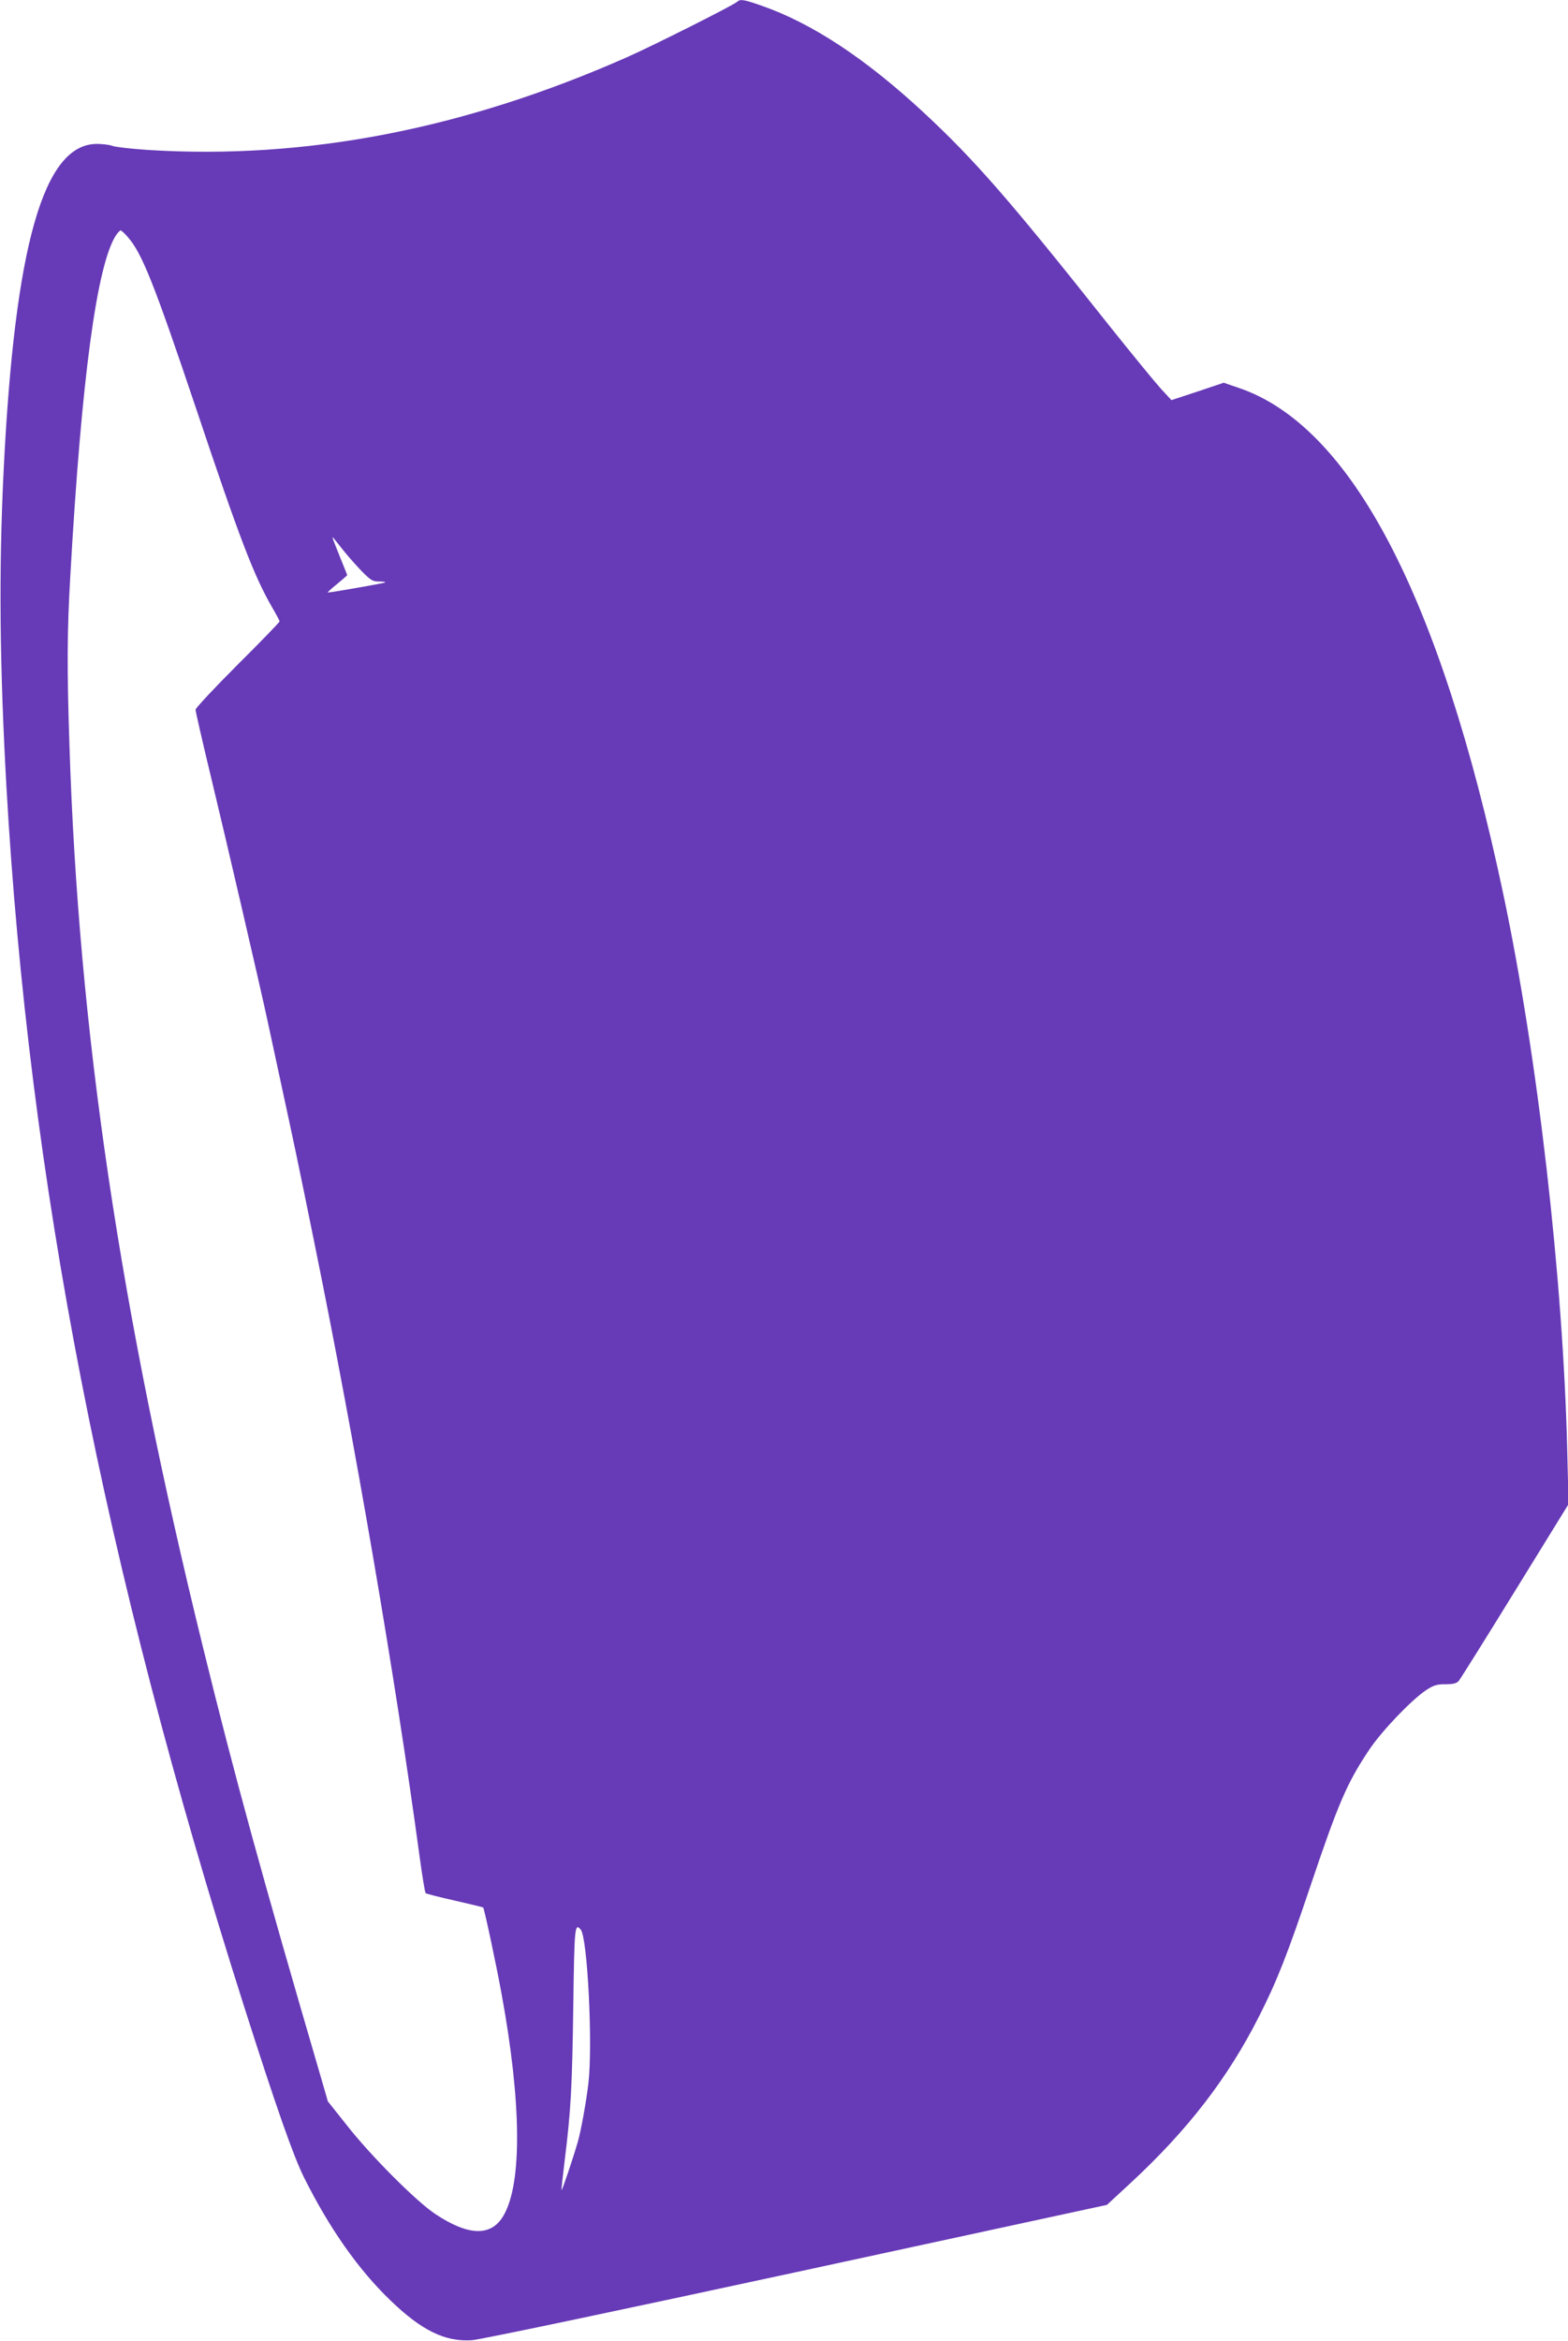 <?xml version="1.0" standalone="no"?>
<!DOCTYPE svg PUBLIC "-//W3C//DTD SVG 20010904//EN"
 "http://www.w3.org/TR/2001/REC-SVG-20010904/DTD/svg10.dtd">
<svg version="1.0" xmlns="http://www.w3.org/2000/svg"
 width="858pt" height="1280pt" viewBox="0 0 858 1280"
 preserveAspectRatio="xMidYMid meet">
<g transform="translate(0,1280) scale(0.1,-0.1)"
fill="#673ab7" stroke="none">
<path d="M4035 12791 c-18 -18 -460 -240 -600 -302 -892 -395 -1761 -563
-2625 -509 -91 6 -178 16 -194 22 -15 6 -54 11 -86 11 -291 0 -449 -553 -510
-1783 -27 -550 -22 -1064 15 -1730 123 -2158 533 -4263 1300 -6670 177 -555
271 -822 329 -938 140 -280 298 -504 473 -672 170 -164 299 -227 445 -217 42
2 811 164 1774 372 l1701 368 131 121 c312 289 532 574 702 911 96 188 157
344 280 710 153 454 200 564 321 745 69 104 233 275 313 328 41 27 59 32 106
32 42 0 61 5 72 18 8 9 147 231 308 492 l293 475 -7 285 c-22 943 -162 2164
-351 3055 -344 1624 -832 2556 -1447 2764 l-82 28 -143 -48 -143 -47 -61 66
c-33 37 -161 193 -283 346 -536 676 -731 900 -1011 1160 -319 296 -612 489
-888 585 -94 33 -117 37 -132 22z m-3336 -1287 c78 -88 145 -257 376 -944 236
-704 314 -908 414 -1081 23 -39 41 -74 41 -77 0 -4 -103 -111 -230 -237 -126
-126 -230 -237 -230 -246 0 -9 38 -175 85 -370 77 -318 273 -1162 310 -1336 8
-37 42 -194 75 -348 65 -300 88 -406 181 -865 223 -1094 442 -2371 574 -3345
15 -110 30 -203 34 -207 3 -4 75 -22 159 -41 84 -19 154 -36 156 -38 6 -6 71
-310 100 -469 110 -598 114 -1040 11 -1216 -67 -115 -191 -112 -373 9 -103 68
-352 317 -483 484 l-105 132 -37 128 c-326 1114 -472 1646 -646 2354 -456
1855 -681 3369 -731 4934 -14 422 -13 624 5 930 61 1077 145 1698 250 1859 10
14 21 26 25 26 4 0 22 -16 39 -36z m1176 -1709 c26 -33 73 -86 103 -117 50
-51 61 -58 96 -58 22 0 37 -2 34 -5 -4 -4 -295 -55 -314 -55 -4 0 19 21 50 46
31 26 56 47 56 49 0 1 -18 46 -40 100 -22 54 -40 101 -40 103 0 7 -2 9 55 -63z
m1303 -7547 c37 -46 66 -628 42 -838 -12 -102 -41 -264 -59 -325 -28 -96 -85
-264 -88 -261 -2 1 6 74 17 162 34 273 41 406 47 847 6 432 8 454 41 415z"/>
</g>
</svg>
